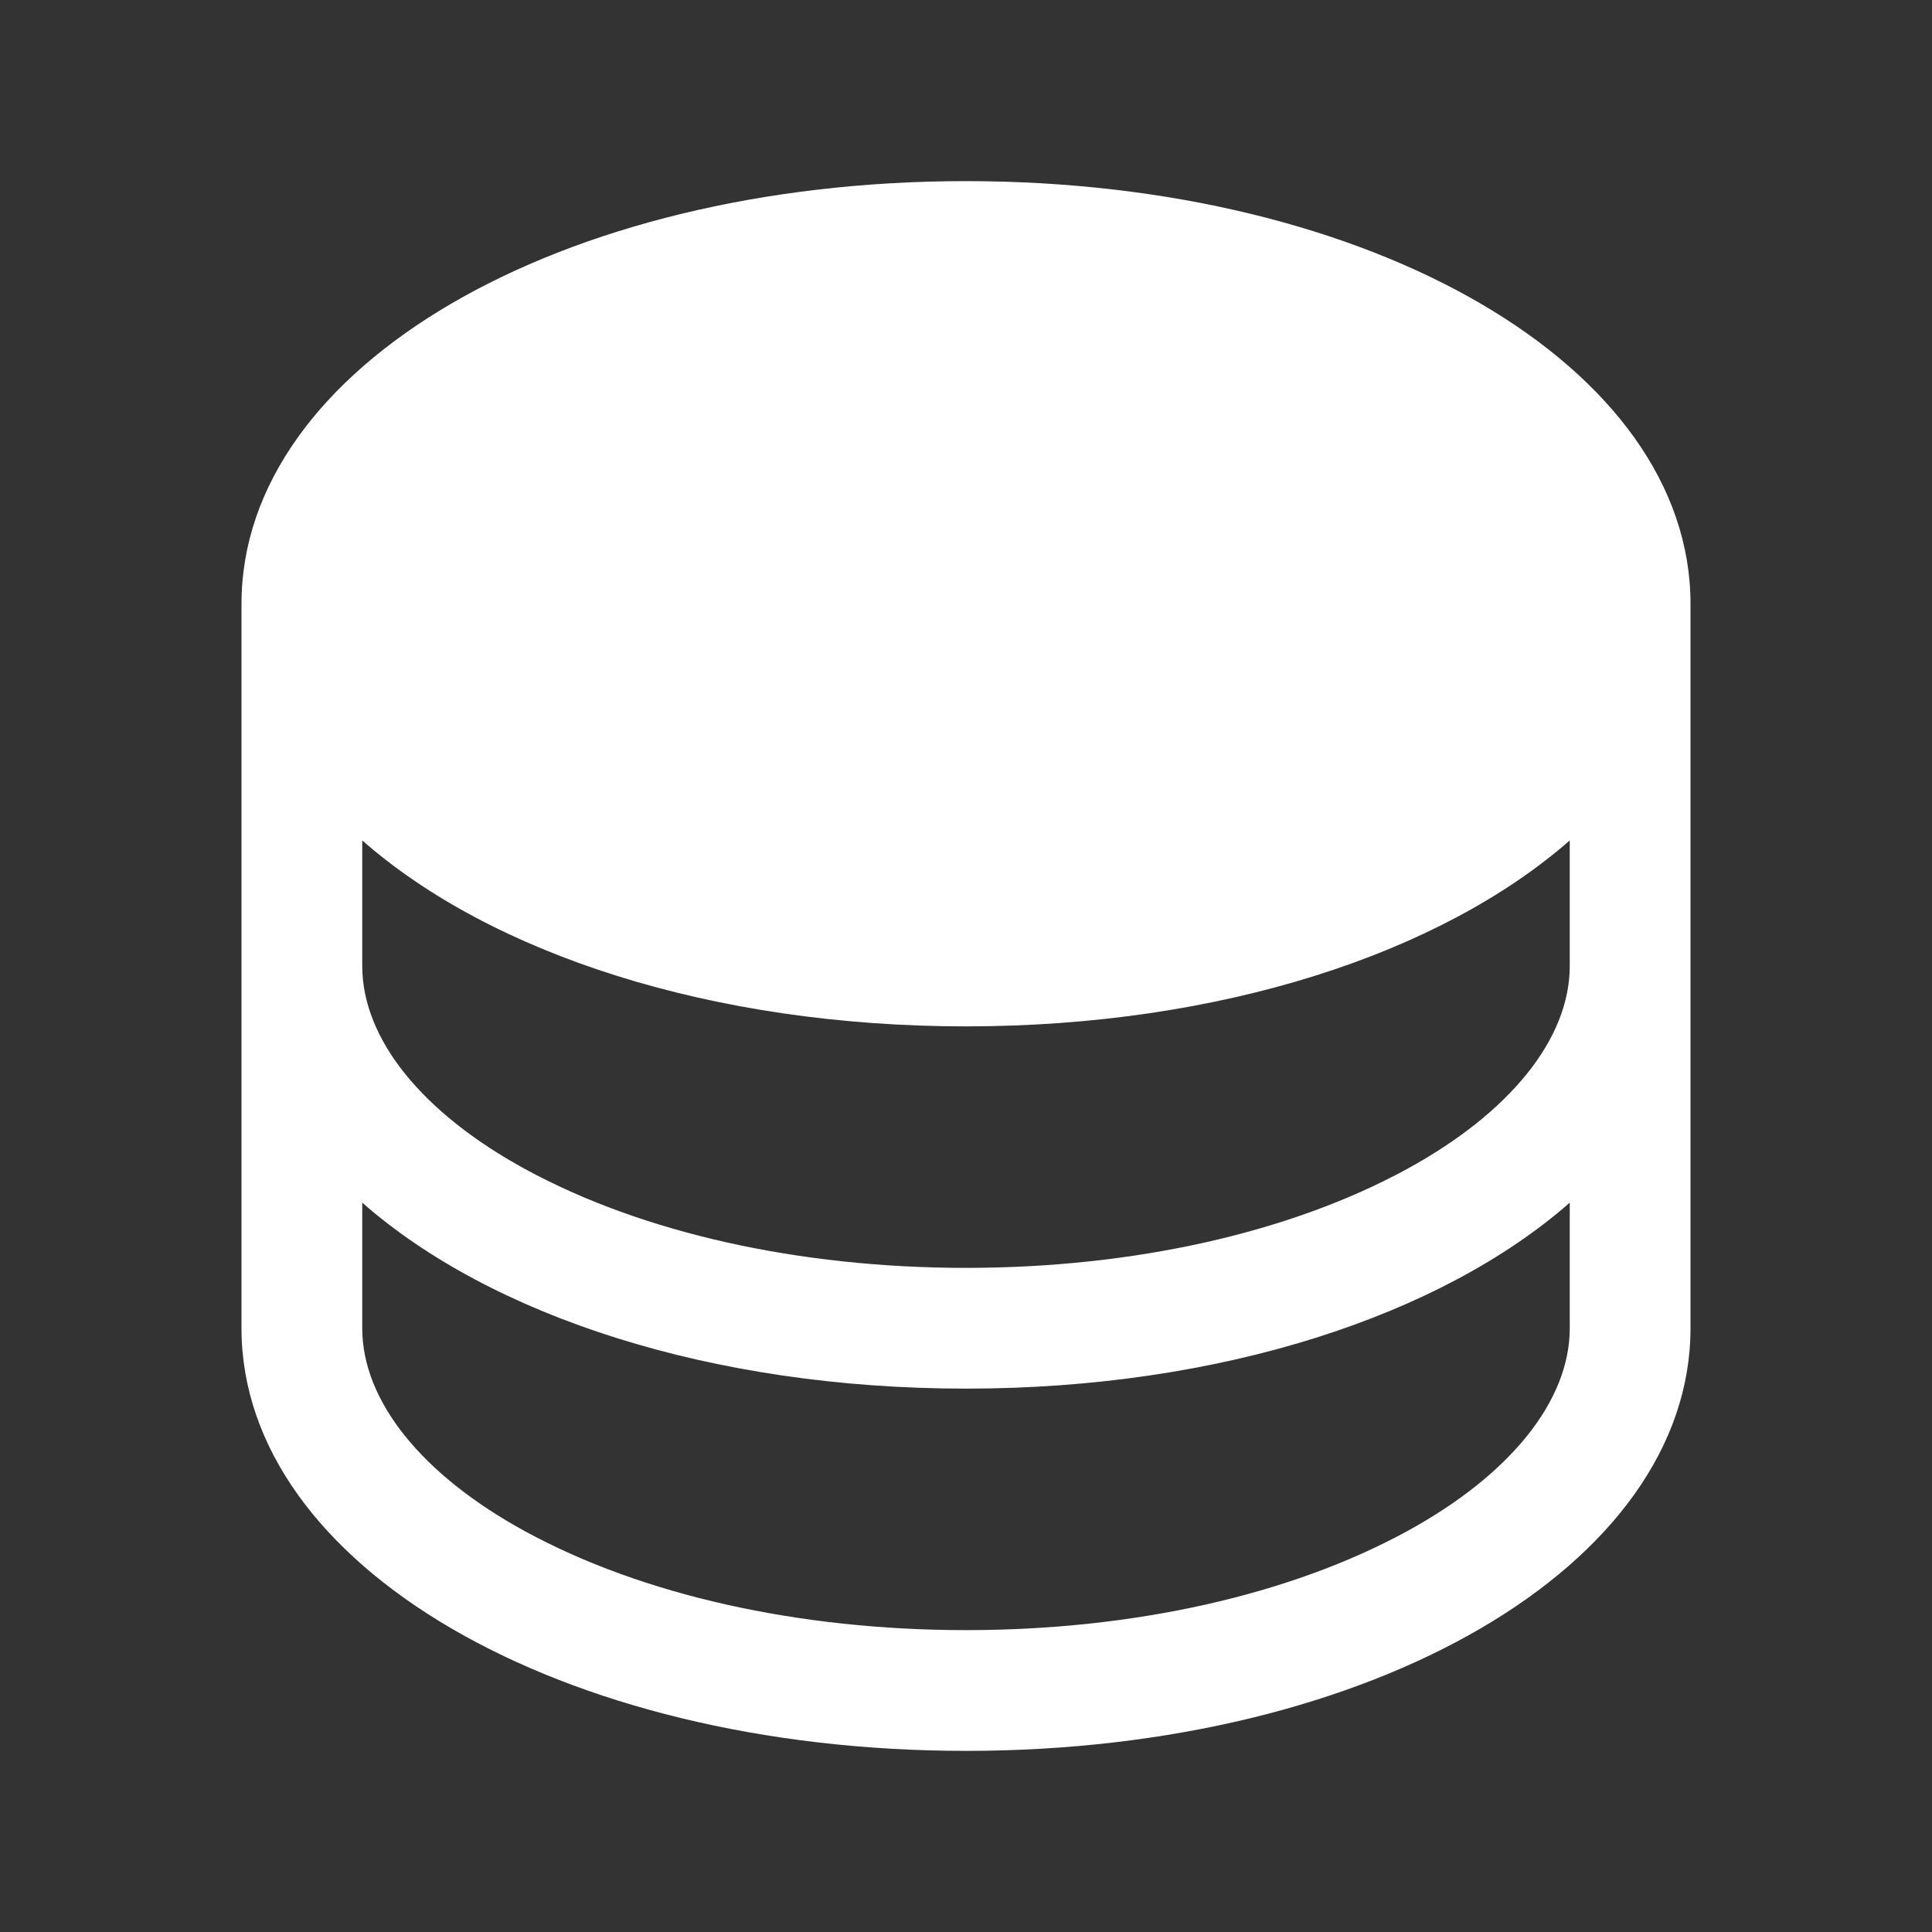 <svg width="24" height="24" viewBox="0 0 24 24" fill="none" xmlns="http://www.w3.org/2000/svg">
<rect x="0" y="0" width="24" height="24" fill="#333333" stroke="none"/>
<path d="M12 2.25C6.953 2.25 3 4.556 3 7.5V16.5C3 19.444 6.953 21.75 12 21.75C17.047 21.75 21 19.444 21 16.5V7.5C21 4.556 17.047 2.25 12 2.25ZM19.5 12C19.5 12.902 18.761 13.822 17.474 14.524C16.025 15.314 14.08 15.75 12 15.75C9.92 15.75 7.975 15.314 6.526 14.524C5.239 13.822 4.5 12.902 4.5 12V10.44C6.099 11.846 8.834 12.75 12 12.75C15.166 12.75 17.901 11.842 19.5 10.44V12ZM17.474 19.024C16.025 19.814 14.08 20.25 12 20.25C9.92 20.25 7.975 19.814 6.526 19.024C5.239 18.322 4.5 17.402 4.5 16.5V14.94C6.099 16.346 8.834 17.25 12 17.25C15.166 17.25 17.901 16.343 19.5 14.94V16.5C19.5 17.402 18.761 18.322 17.474 19.024Z" fill="white"/>
</svg>

